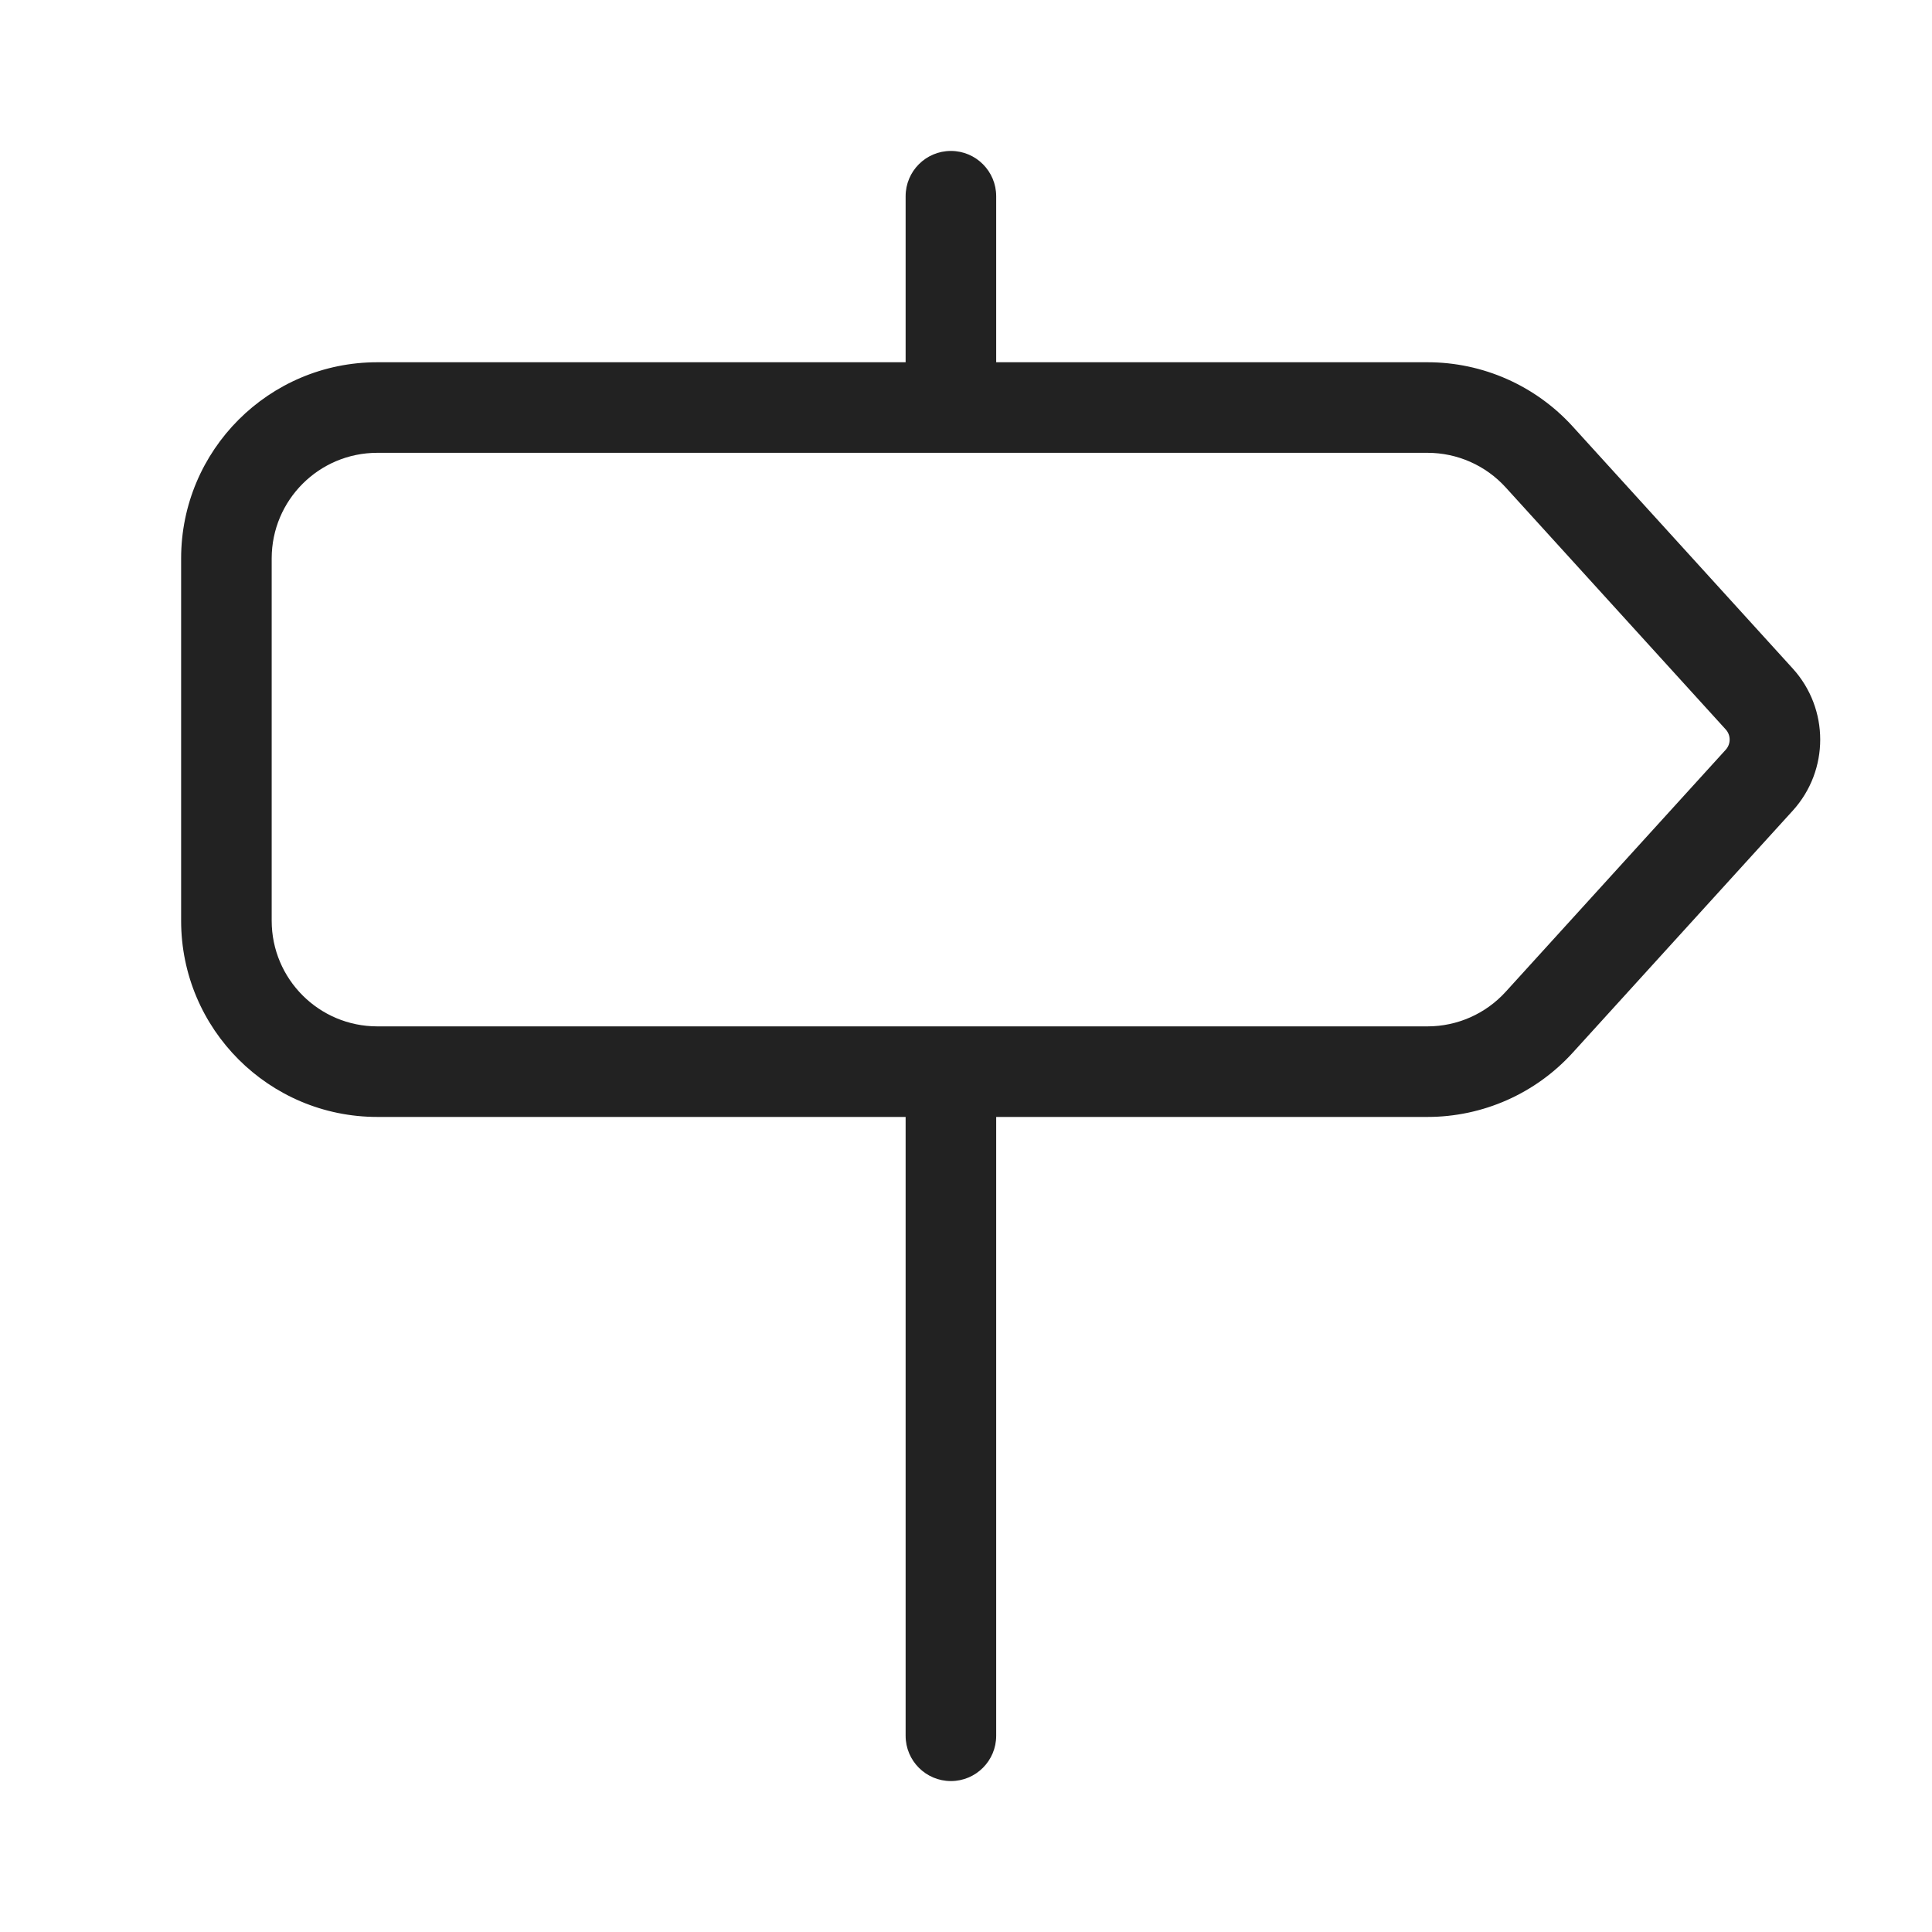<svg width="64" height="64" viewBox="0 0 64 64" fill="none" xmlns="http://www.w3.org/2000/svg">
<path fill-rule="evenodd" clip-rule="evenodd" d="M33 6.5C33 5.672 32.328 5 31.5 5C30.672 5 30 5.672 30 6.5V12H12.5C8.91 12 6 14.91 6 18.5V30.5C6 34.09 8.91 37 12.5 37H30V57.5C30 58.328 30.672 59 31.5 59C32.328 59 33 58.328 33 57.5V37H47.288C49.12 37 50.866 36.227 52.098 34.872L59.387 26.854C60.6 25.519 60.6 23.481 59.387 22.146L52.098 14.128C50.866 12.773 49.12 12 47.288 12H33V6.5ZM12.5 15C10.567 15 9 16.567 9 18.5V30.5C9 32.433 10.567 34 12.5 34H47.288C48.274 34 49.215 33.584 49.878 32.854L57.167 24.836C57.34 24.646 57.34 24.354 57.167 24.164L49.878 16.146C49.215 15.416 48.274 15 47.288 15H12.5Z" fill="#222222"/>
</svg>
